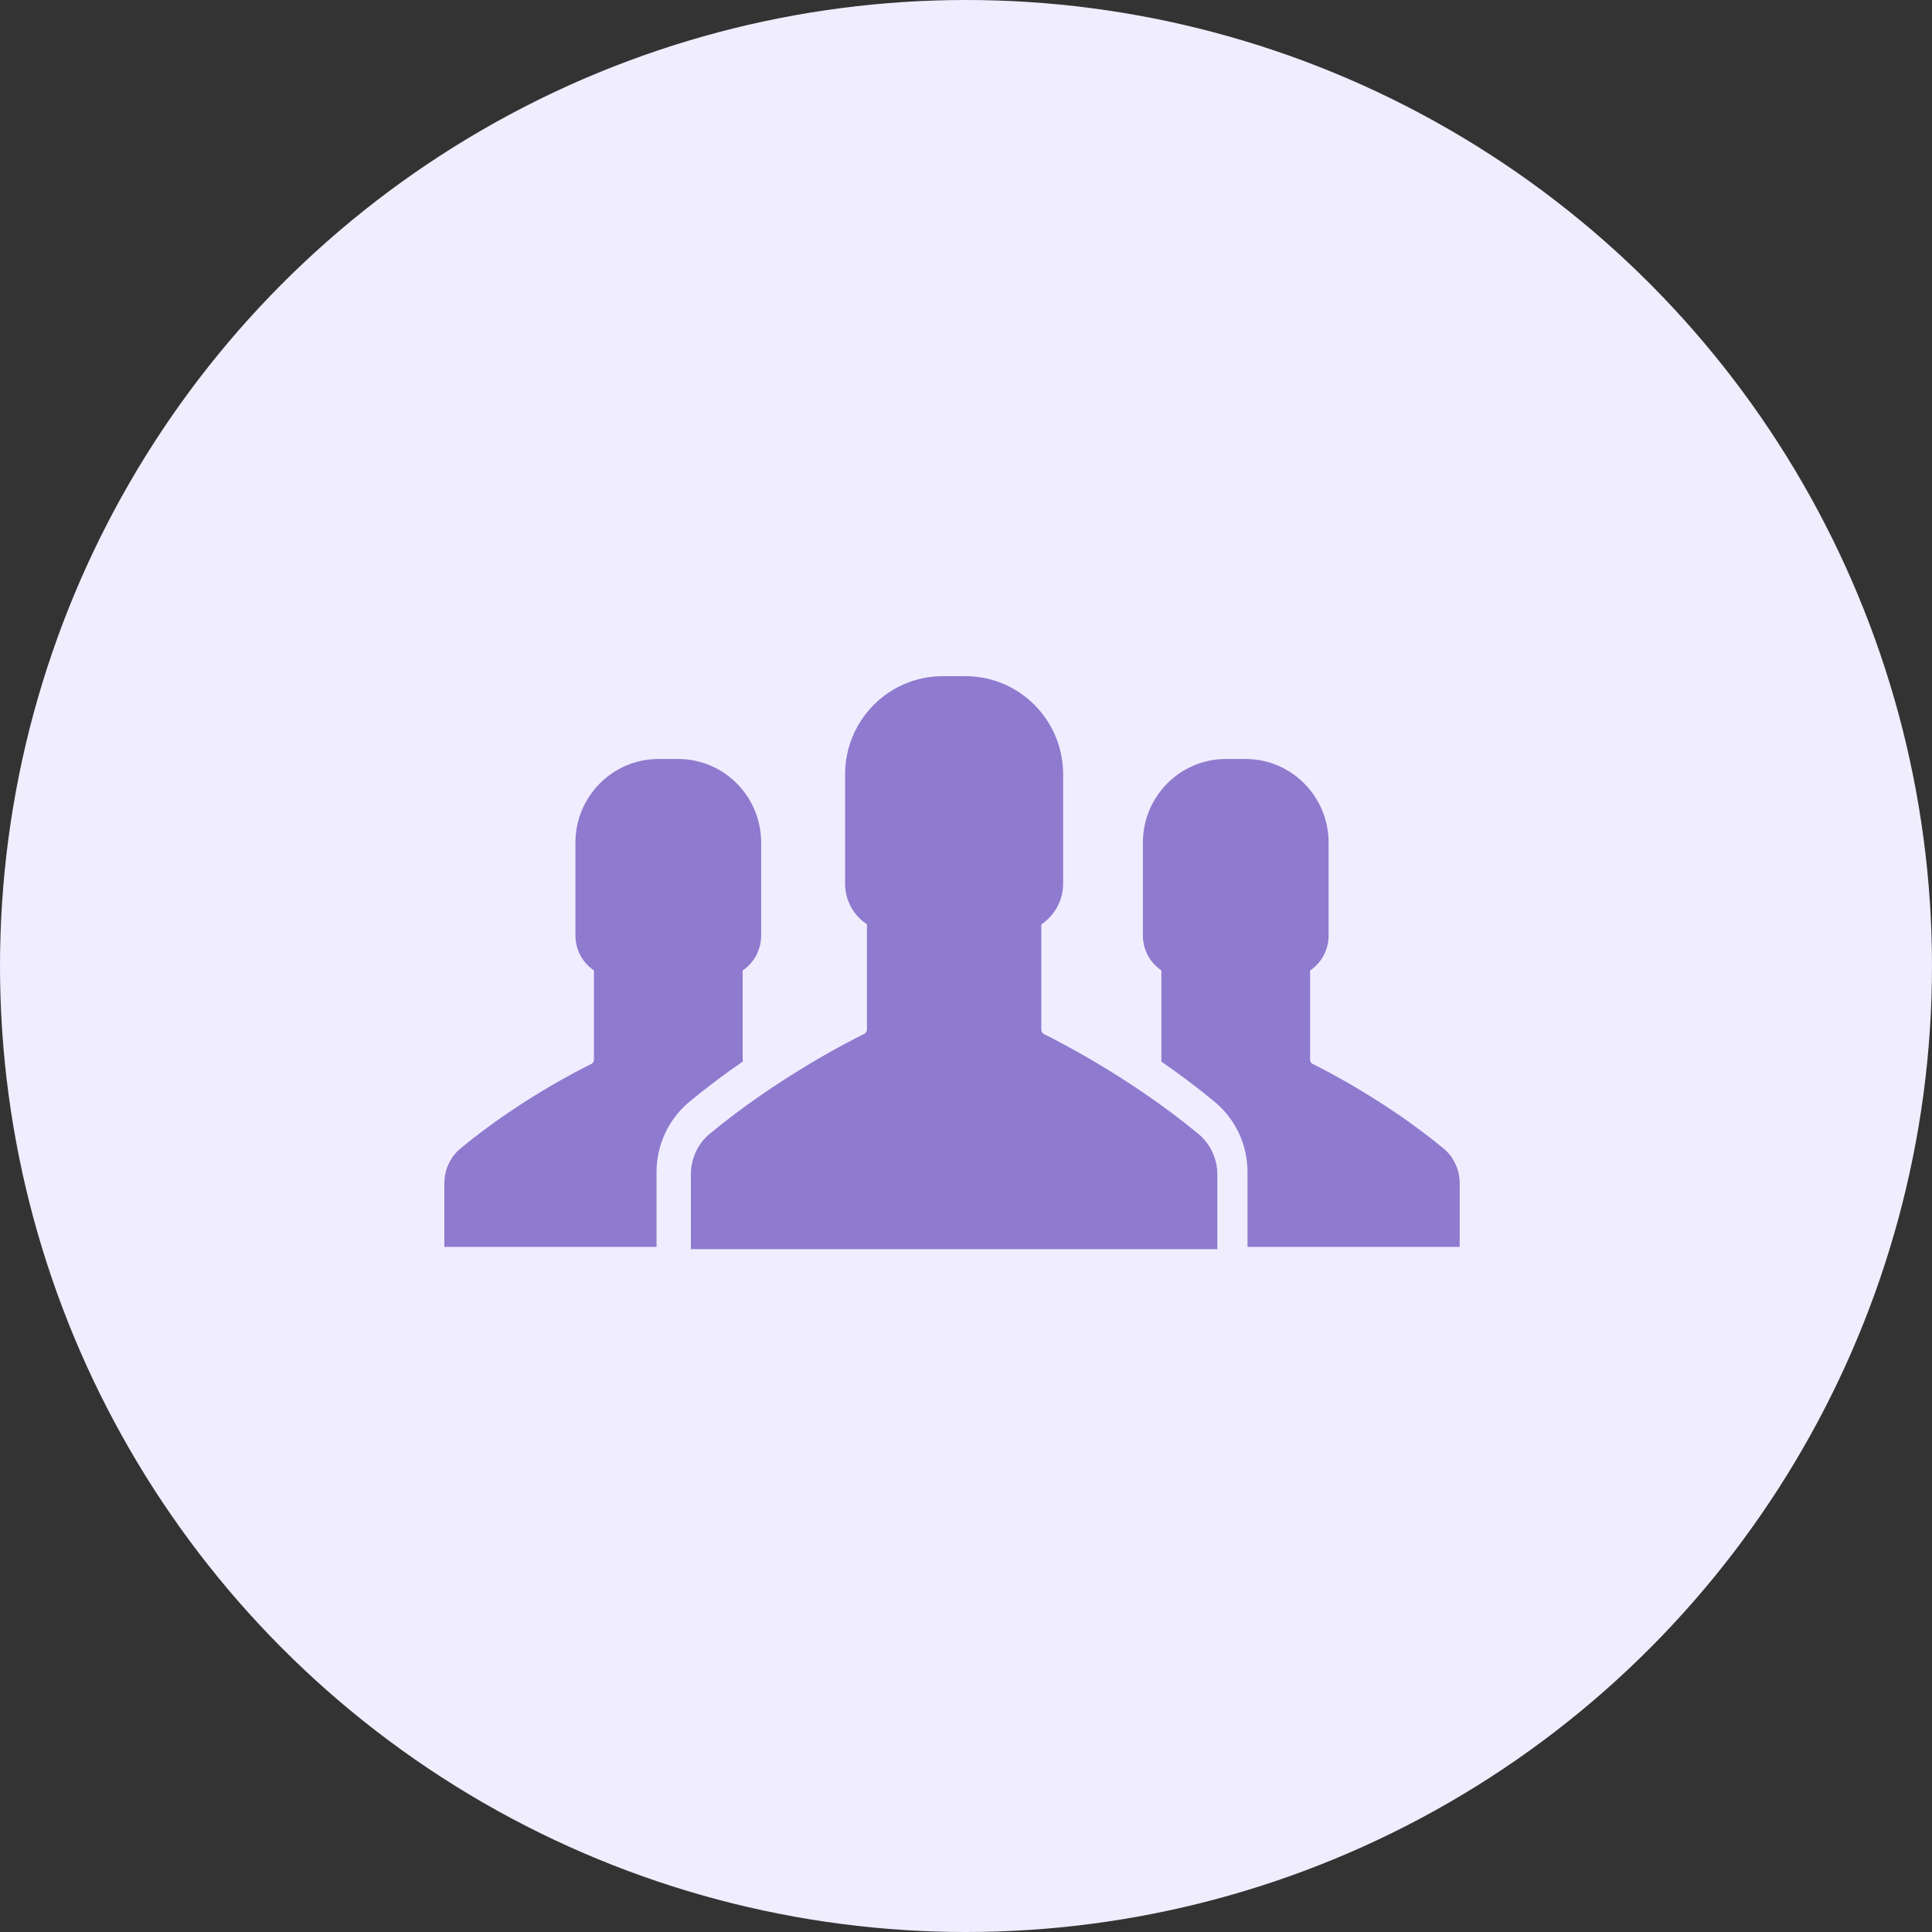 <?xml version="1.0" encoding="UTF-8"?>
<svg width="100px" height="100px" viewBox="0 0 100 100" version="1.1" xmlns="http://www.w3.org/2000/svg" xmlns:xlink="http://www.w3.org/1999/xlink">
    <rect x="0" y="0" width="100" height="100" fill="#333333" stroke="none"/>
    <!-- Generator: Sketch 51.3 (57544) - http://www.bohemiancoding.com/sketch -->
    <title>Group 3</title>
    <desc>Created with Sketch.</desc>
    <defs></defs>
    <g id="Welcome" stroke="none" stroke-width="1" fill="none" fill-rule="evenodd">
        <g id="1" transform="translate(-470, -3379)" fill-rule="nonzero">
            <g id="Group-3" transform="translate(470, 3379)">
                <circle id="Oval" fill="#F0EDFF" cx="50" cy="50" r="50"></circle>
                <g id="group-—-копия-2" transform="translate(23, 35)" fill="#8E7ACE">
                    <path d="M51.715,24.443 C48.758,22 45.572,20.379 44.93,20.061 C44.854,20.028 44.811,19.952 44.811,19.864 L44.811,15.23 C45.387,14.847 45.768,14.178 45.768,13.422 L45.768,8.613 C45.768,6.225 43.843,4.286 41.473,4.286 L40.962,4.286 L40.451,4.286 C38.08,4.286 36.156,6.225 36.156,8.613 L36.156,13.422 C36.156,14.178 36.536,14.836 37.113,15.23 L37.113,19.864 C37.113,19.897 37.102,19.919 37.102,19.941 C38.004,20.565 38.95,21.266 39.874,22.033 C40.951,22.932 41.571,24.246 41.571,25.67 L41.571,29.538 L52.553,29.538 L52.553,26.24 C52.553,25.55 52.248,24.882 51.715,24.443 Z" id="Shape"></path>
                    <path d="M39.02,23.685 C35.551,20.815 31.811,18.909 31.039,18.525 C30.952,18.482 30.897,18.394 30.897,18.295 L30.897,12.851 C31.582,12.39 32.028,11.613 32.028,10.736 L32.028,5.083 C32.028,2.279 29.767,0 26.983,0 L26.385,0 L25.787,0 C23.003,0 20.742,2.279 20.742,5.083 L20.742,10.725 C20.742,11.613 21.188,12.39 21.873,12.84 L21.873,18.284 C21.873,18.383 21.818,18.471 21.731,18.514 C20.97,18.887 17.23,20.793 13.75,23.674 C13.12,24.189 12.761,24.967 12.761,25.789 L12.761,29.656 L26.385,29.656 L40.009,29.656 L40.009,25.789 C40.009,24.978 39.65,24.2 39.02,23.685 Z" id="Shape"></path>
                    <path d="M15.44,19.864 L15.44,15.23 C16.016,14.847 16.397,14.178 16.397,13.422 L16.397,8.613 C16.397,6.225 14.472,4.286 12.102,4.286 L11.591,4.286 L11.08,4.286 C8.709,4.286 6.785,6.225 6.785,8.613 L6.785,13.422 C6.785,14.178 7.165,14.836 7.742,15.23 L7.742,19.864 C7.742,19.941 7.698,20.018 7.622,20.061 C6.97,20.379 3.784,22 0.837,24.443 C0.304,24.882 0,25.55 0,26.24 L0,29.538 L10.982,29.538 L10.982,25.67 C10.982,24.257 11.602,22.932 12.678,22.033 C13.602,21.266 14.548,20.565 15.451,19.941 C15.451,19.919 15.44,19.897 15.44,19.864 Z" id="Shape"></path>
                </g>
            </g>
        </g>
    </g>
</svg>